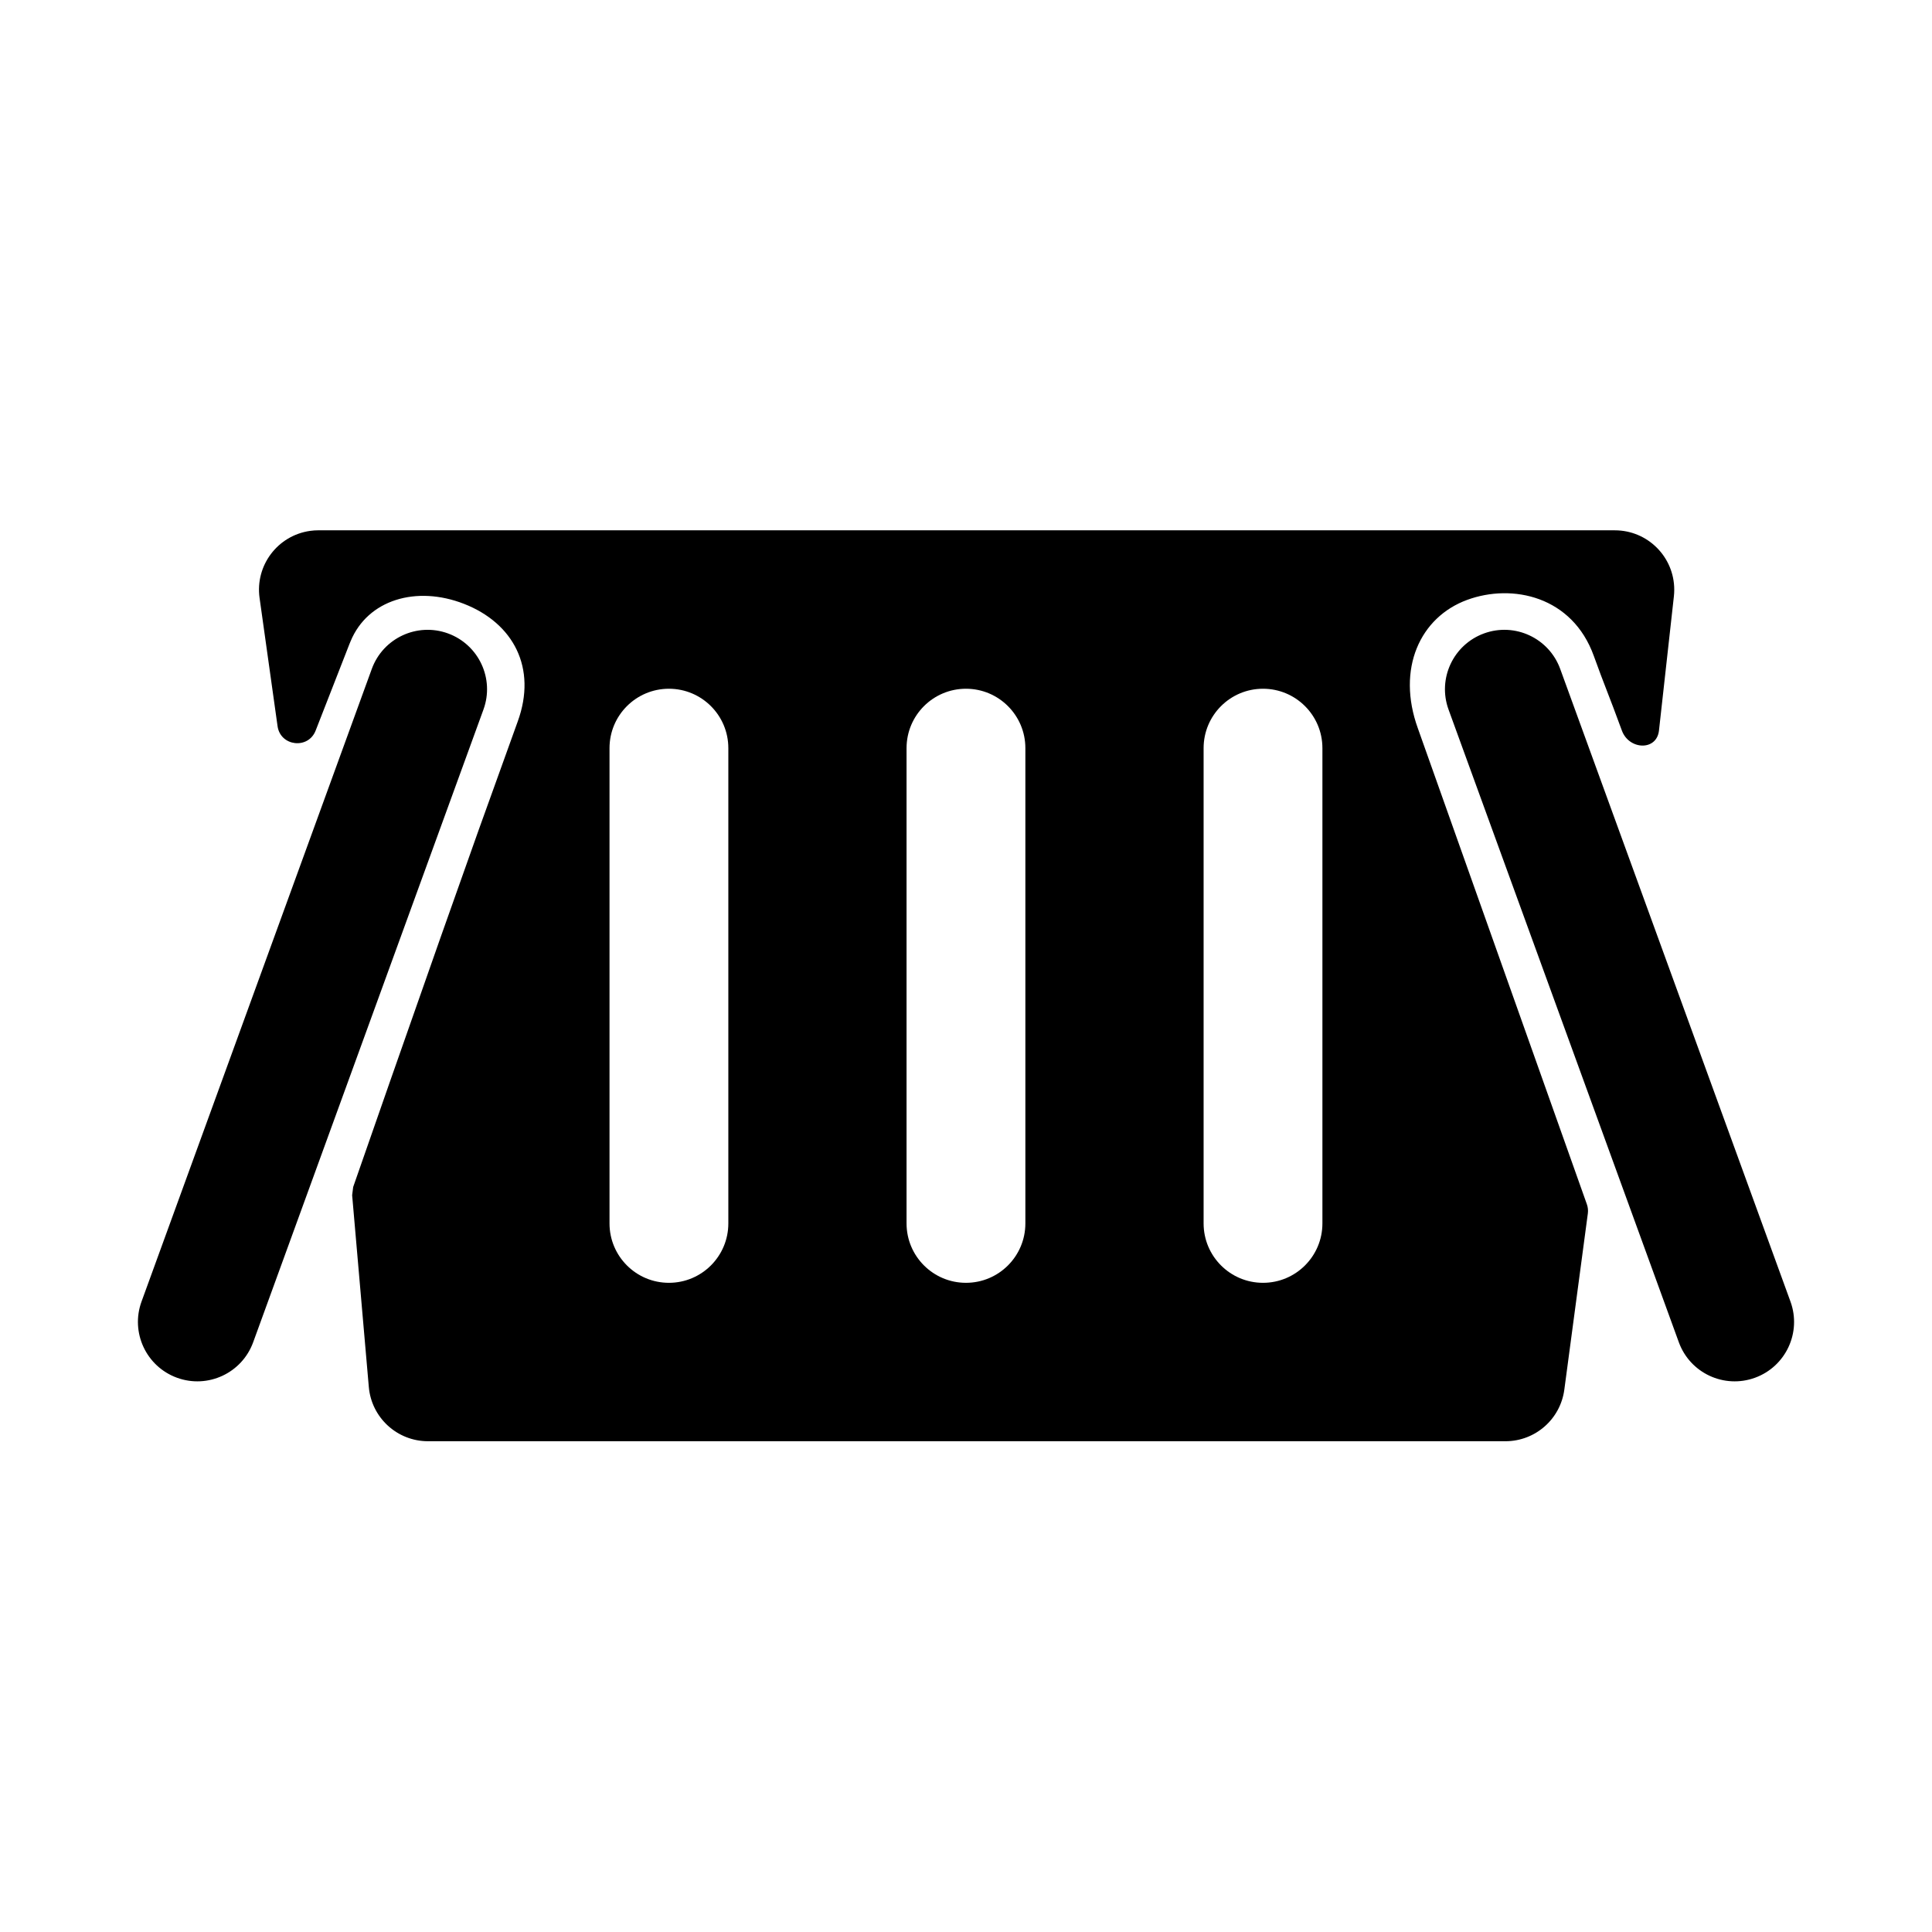 <?xml version="1.0" encoding="UTF-8"?>
<!-- Uploaded to: SVG Repo, www.svgrepo.com, Generator: SVG Repo Mixer Tools -->
<svg fill="#000000" width="800px" height="800px" version="1.1" viewBox="144 144 512 512" xmlns="http://www.w3.org/2000/svg">
 <g>
  <path d="m571.95 284.54c8.695 0 15.742 7.047 15.742 15.742 0 0.582-0.031 1.164-0.094 1.738l-3.953 35.578c-0.609 5.469-7.949 5.156-9.832 0.004-3.508-9.594-4.621-11.941-7.438-19.777-5.684-15.805-21.559-19.254-33.559-14.852-12.469 4.578-18.789 18.223-13.066 34.047l44.777 126.09c0.285 0.785 0.375 1.625 0.27 2.449l-6.227 46.648c-1.012 7.856-7.695 13.734-15.617 13.734h-285.53c-8.168 0-14.977-6.242-15.684-14.379l-4.418-50.816 0.273-2.18 9.637-27.621 13.582-38.691 10.031-28.289 10.352-28.75c5.188-14.223-1.16-26.082-14.227-31.188-12.617-4.926-25.508-1.113-30.062 9.918-0.102 0.242-0.211 0.508-0.328 0.793l-8.926 22.859c-1.949 5.051-9.344 4.203-10.098-1.16l-4.766-33.973c-1.207-8.609 4.793-16.57 13.406-17.777 0.723-0.102 1.453-0.152 2.188-0.152zm-250.68 41.984c-8.695 0-15.742 7.047-15.742 15.742v125.95c0 8.695 7.047 15.742 15.742 15.742 8.695 0 15.746-7.047 15.746-15.742v-125.95c0-8.695-7.051-15.742-15.746-15.742zm157.44 0c-8.695 0-15.742 7.047-15.742 15.742v125.95c0 8.695 7.047 15.742 15.742 15.742s15.742-7.047 15.742-15.742v-125.95c0-8.695-7.047-15.742-15.742-15.742zm-78.719 0c-8.695 0-15.746 7.047-15.746 15.742v125.95c0 8.695 7.051 15.742 15.746 15.742s15.742-7.047 15.742-15.742v-125.95c0-8.695-7.047-15.742-15.742-15.742z"/>
  <path d="m262.71 311.86c-8.168-2.973-17.203 1.238-20.18 9.41l-61.027 167.67c-2.973 8.172 1.242 17.207 9.41 20.18 8.172 2.973 17.207-1.238 20.18-9.41l61.027-167.67c2.977-8.172-1.238-17.203-9.41-20.18z"/>
  <path d="m537.29 311.86c-8.172 2.977-12.383 12.008-9.41 20.18l61.027 167.67c2.973 8.172 12.008 12.383 20.18 9.41s12.383-12.008 9.41-20.18l-61.027-167.67c-2.977-8.172-12.008-12.383-20.18-9.41z"/>
 </g>
</svg>